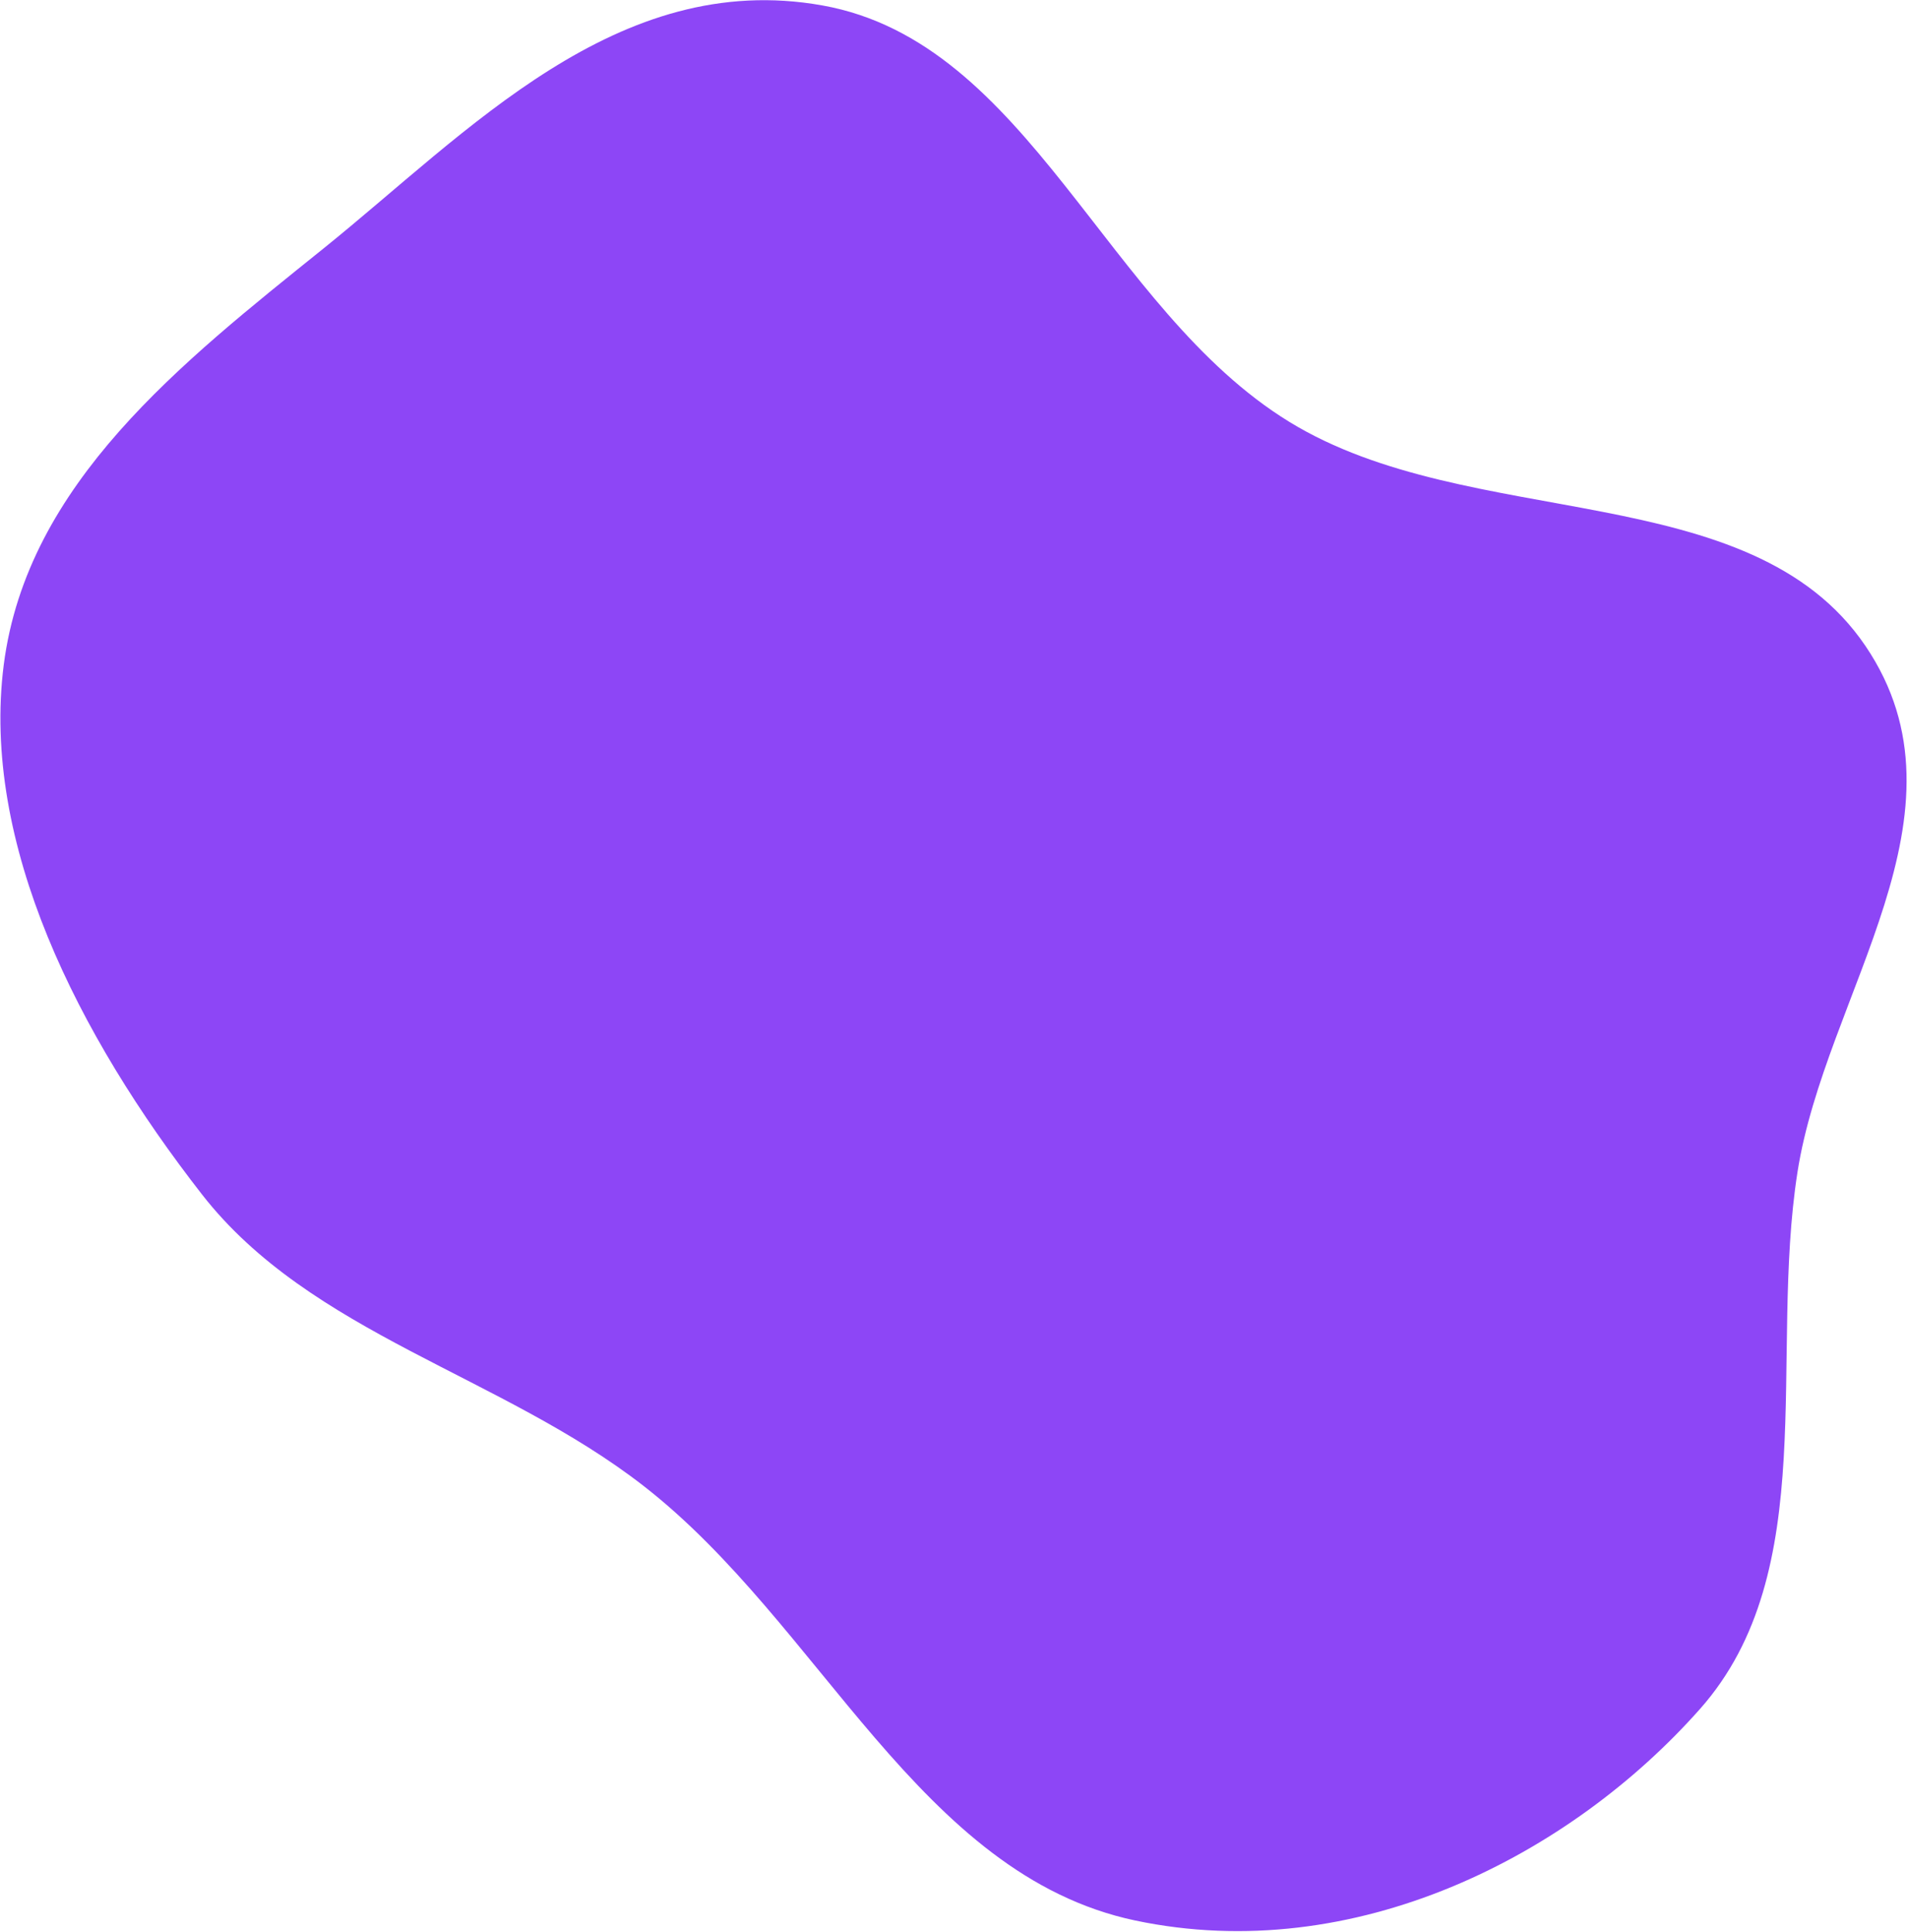 <?xml version="1.0" encoding="UTF-8"?> <svg xmlns="http://www.w3.org/2000/svg" width="1222" height="1237" viewBox="0 0 1222 1237" fill="none"> <path fill-rule="evenodd" clip-rule="evenodd" d="M825.7 270.1C941.7 341.3 1120.9 304.6 1194.8 413.7C1267.2 520.7 1169 636.3 1151.2 750.7C1132.8 868.8 1166.9 1006.1 1088.9 1094.2C1005.8 1188.1 867.8 1259.4 727.1 1229.8C588.7 1200.6 526 1040.1 412.3 951.6C321.1 880.6 199 854.1 129.4 764.9C49.8 662.8 -12.2 540.1 2.4 425.7C17.4 309.3 116.4 232.2 207.2 159.1C299.4 84.9 395.3 -20.1 526.8 3.5C659.2 27.2 708.3 198 825.7 270.1Z" fill="#8D46F6"></path> </svg> 